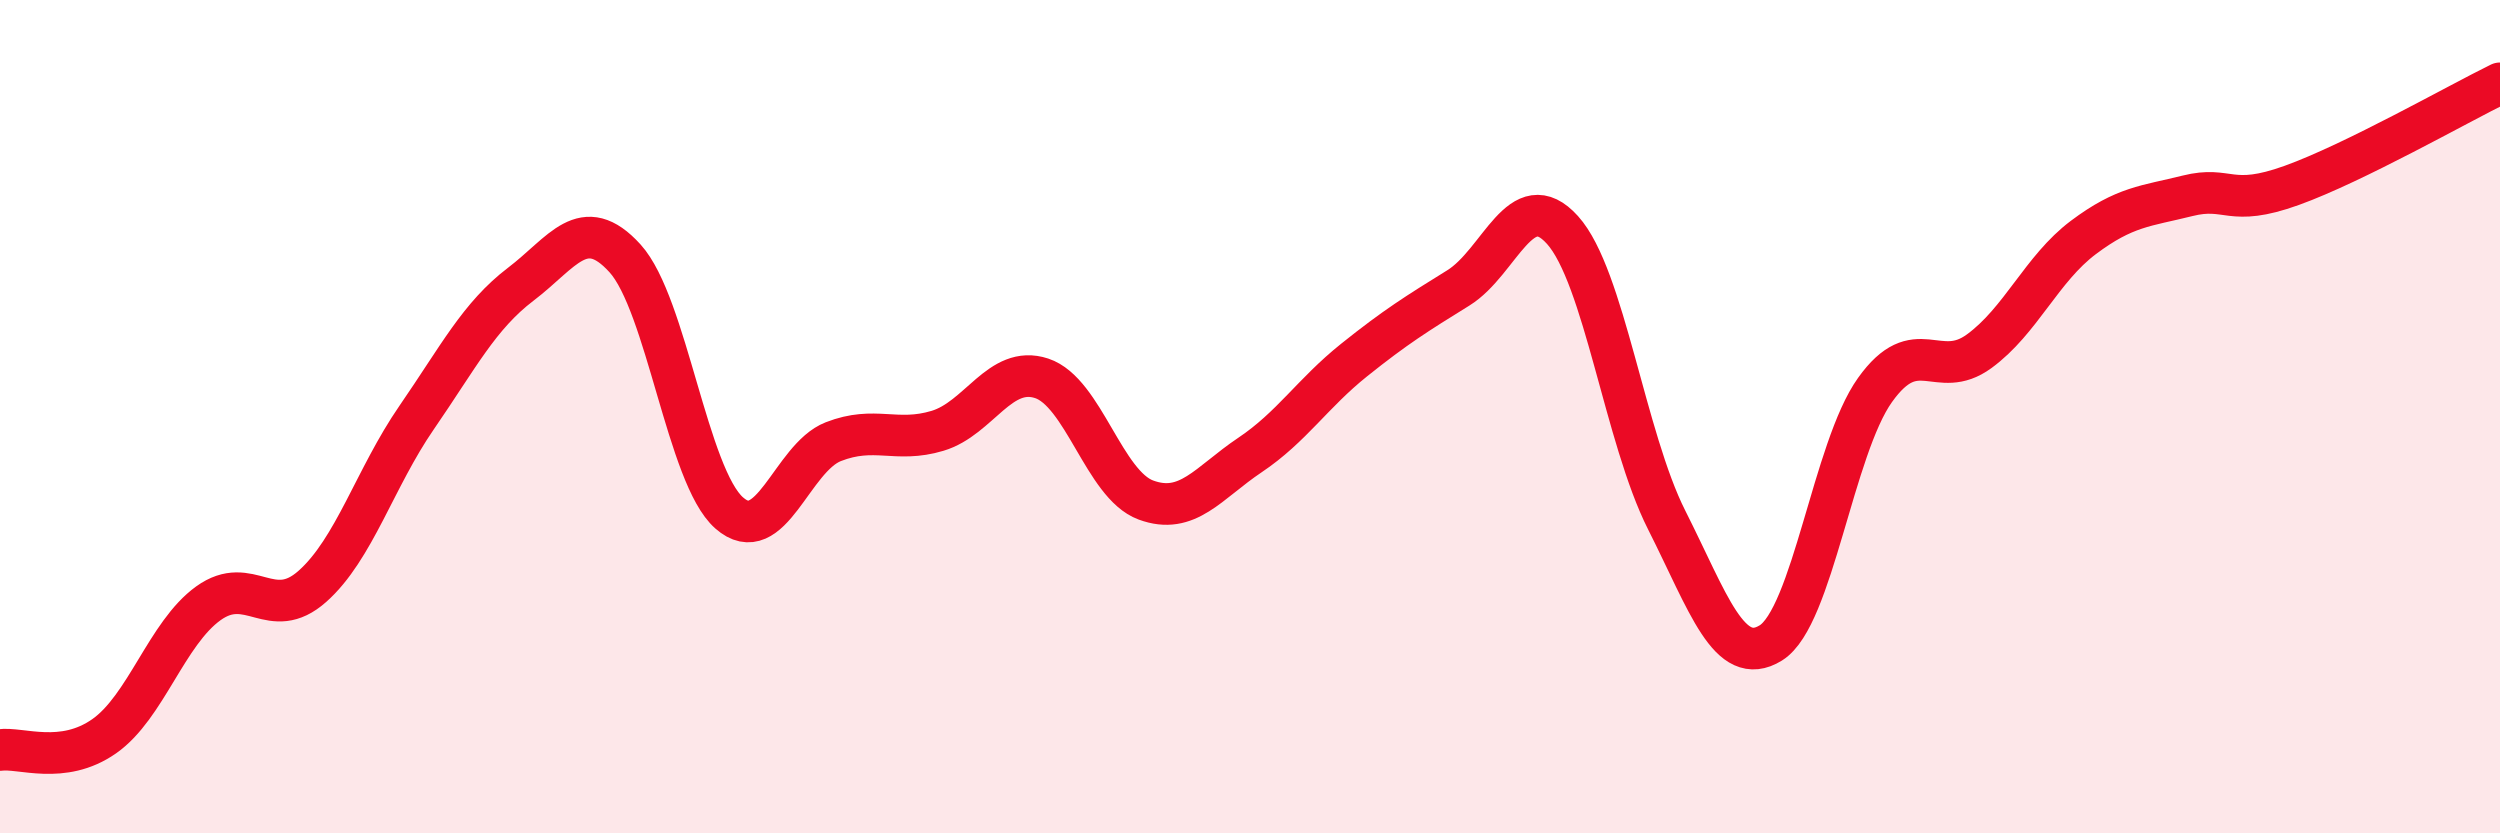 
    <svg width="60" height="20" viewBox="0 0 60 20" xmlns="http://www.w3.org/2000/svg">
      <path
        d="M 0,18 C 0.5,17.93 1.5,18.37 2.5,17.67 C 3.5,16.97 4,15.2 5,14.48 C 6,13.76 6.5,14.96 7.5,14.07 C 8.5,13.18 9,11.47 10,10.02 C 11,8.57 11.5,7.58 12.5,6.82 C 13.5,6.06 14,5.1 15,6.2 C 16,7.3 16.5,11.43 17.5,12.31 C 18.5,13.19 19,10.99 20,10.6 C 21,10.21 21.5,10.64 22.5,10.34 C 23.5,10.04 24,8.75 25,9.08 C 26,9.41 26.5,11.63 27.5,12 C 28.5,12.37 29,11.59 30,10.92 C 31,10.25 31.5,9.44 32.5,8.64 C 33.5,7.84 34,7.53 35,6.91 C 36,6.29 36.5,4.41 37.5,5.52 C 38.5,6.63 39,10.5 40,12.48 C 41,14.46 41.5,16.05 42.5,15.43 C 43.5,14.81 44,10.76 45,9.36 C 46,7.96 46.5,9.16 47.5,8.43 C 48.5,7.7 49,6.45 50,5.7 C 51,4.95 51.5,4.95 52.5,4.7 C 53.5,4.45 53.5,4.99 55,4.45 C 56.5,3.91 59,2.49 60,2L60 20L0 20Z"
        fill="#EB0A25"
        opacity="0.1"
        stroke-linecap="round"
        stroke-linejoin="round"
      />
      <path
        d="M 0,18 C 0.5,17.93 1.5,18.37 2.5,17.67 C 3.5,16.97 4,15.2 5,14.48 C 6,13.76 6.5,14.96 7.5,14.07 C 8.5,13.18 9,11.47 10,10.02 C 11,8.57 11.5,7.58 12.5,6.82 C 13.5,6.06 14,5.1 15,6.2 C 16,7.3 16.5,11.43 17.5,12.31 C 18.5,13.19 19,10.99 20,10.6 C 21,10.21 21.5,10.64 22.5,10.34 C 23.5,10.04 24,8.75 25,9.08 C 26,9.41 26.5,11.63 27.5,12 C 28.5,12.37 29,11.59 30,10.92 C 31,10.25 31.5,9.44 32.5,8.64 C 33.5,7.84 34,7.53 35,6.91 C 36,6.29 36.5,4.41 37.5,5.52 C 38.5,6.63 39,10.5 40,12.48 C 41,14.46 41.5,16.05 42.5,15.43 C 43.5,14.81 44,10.76 45,9.36 C 46,7.96 46.5,9.16 47.5,8.43 C 48.5,7.7 49,6.45 50,5.7 C 51,4.95 51.5,4.95 52.5,4.7 C 53.5,4.45 53.5,4.99 55,4.45 C 56.5,3.91 59,2.49 60,2"
        stroke="#EB0A25"
        stroke-width="1"
        fill="none"
        stroke-linecap="round"
        stroke-linejoin="round"
      />
    </svg>
  